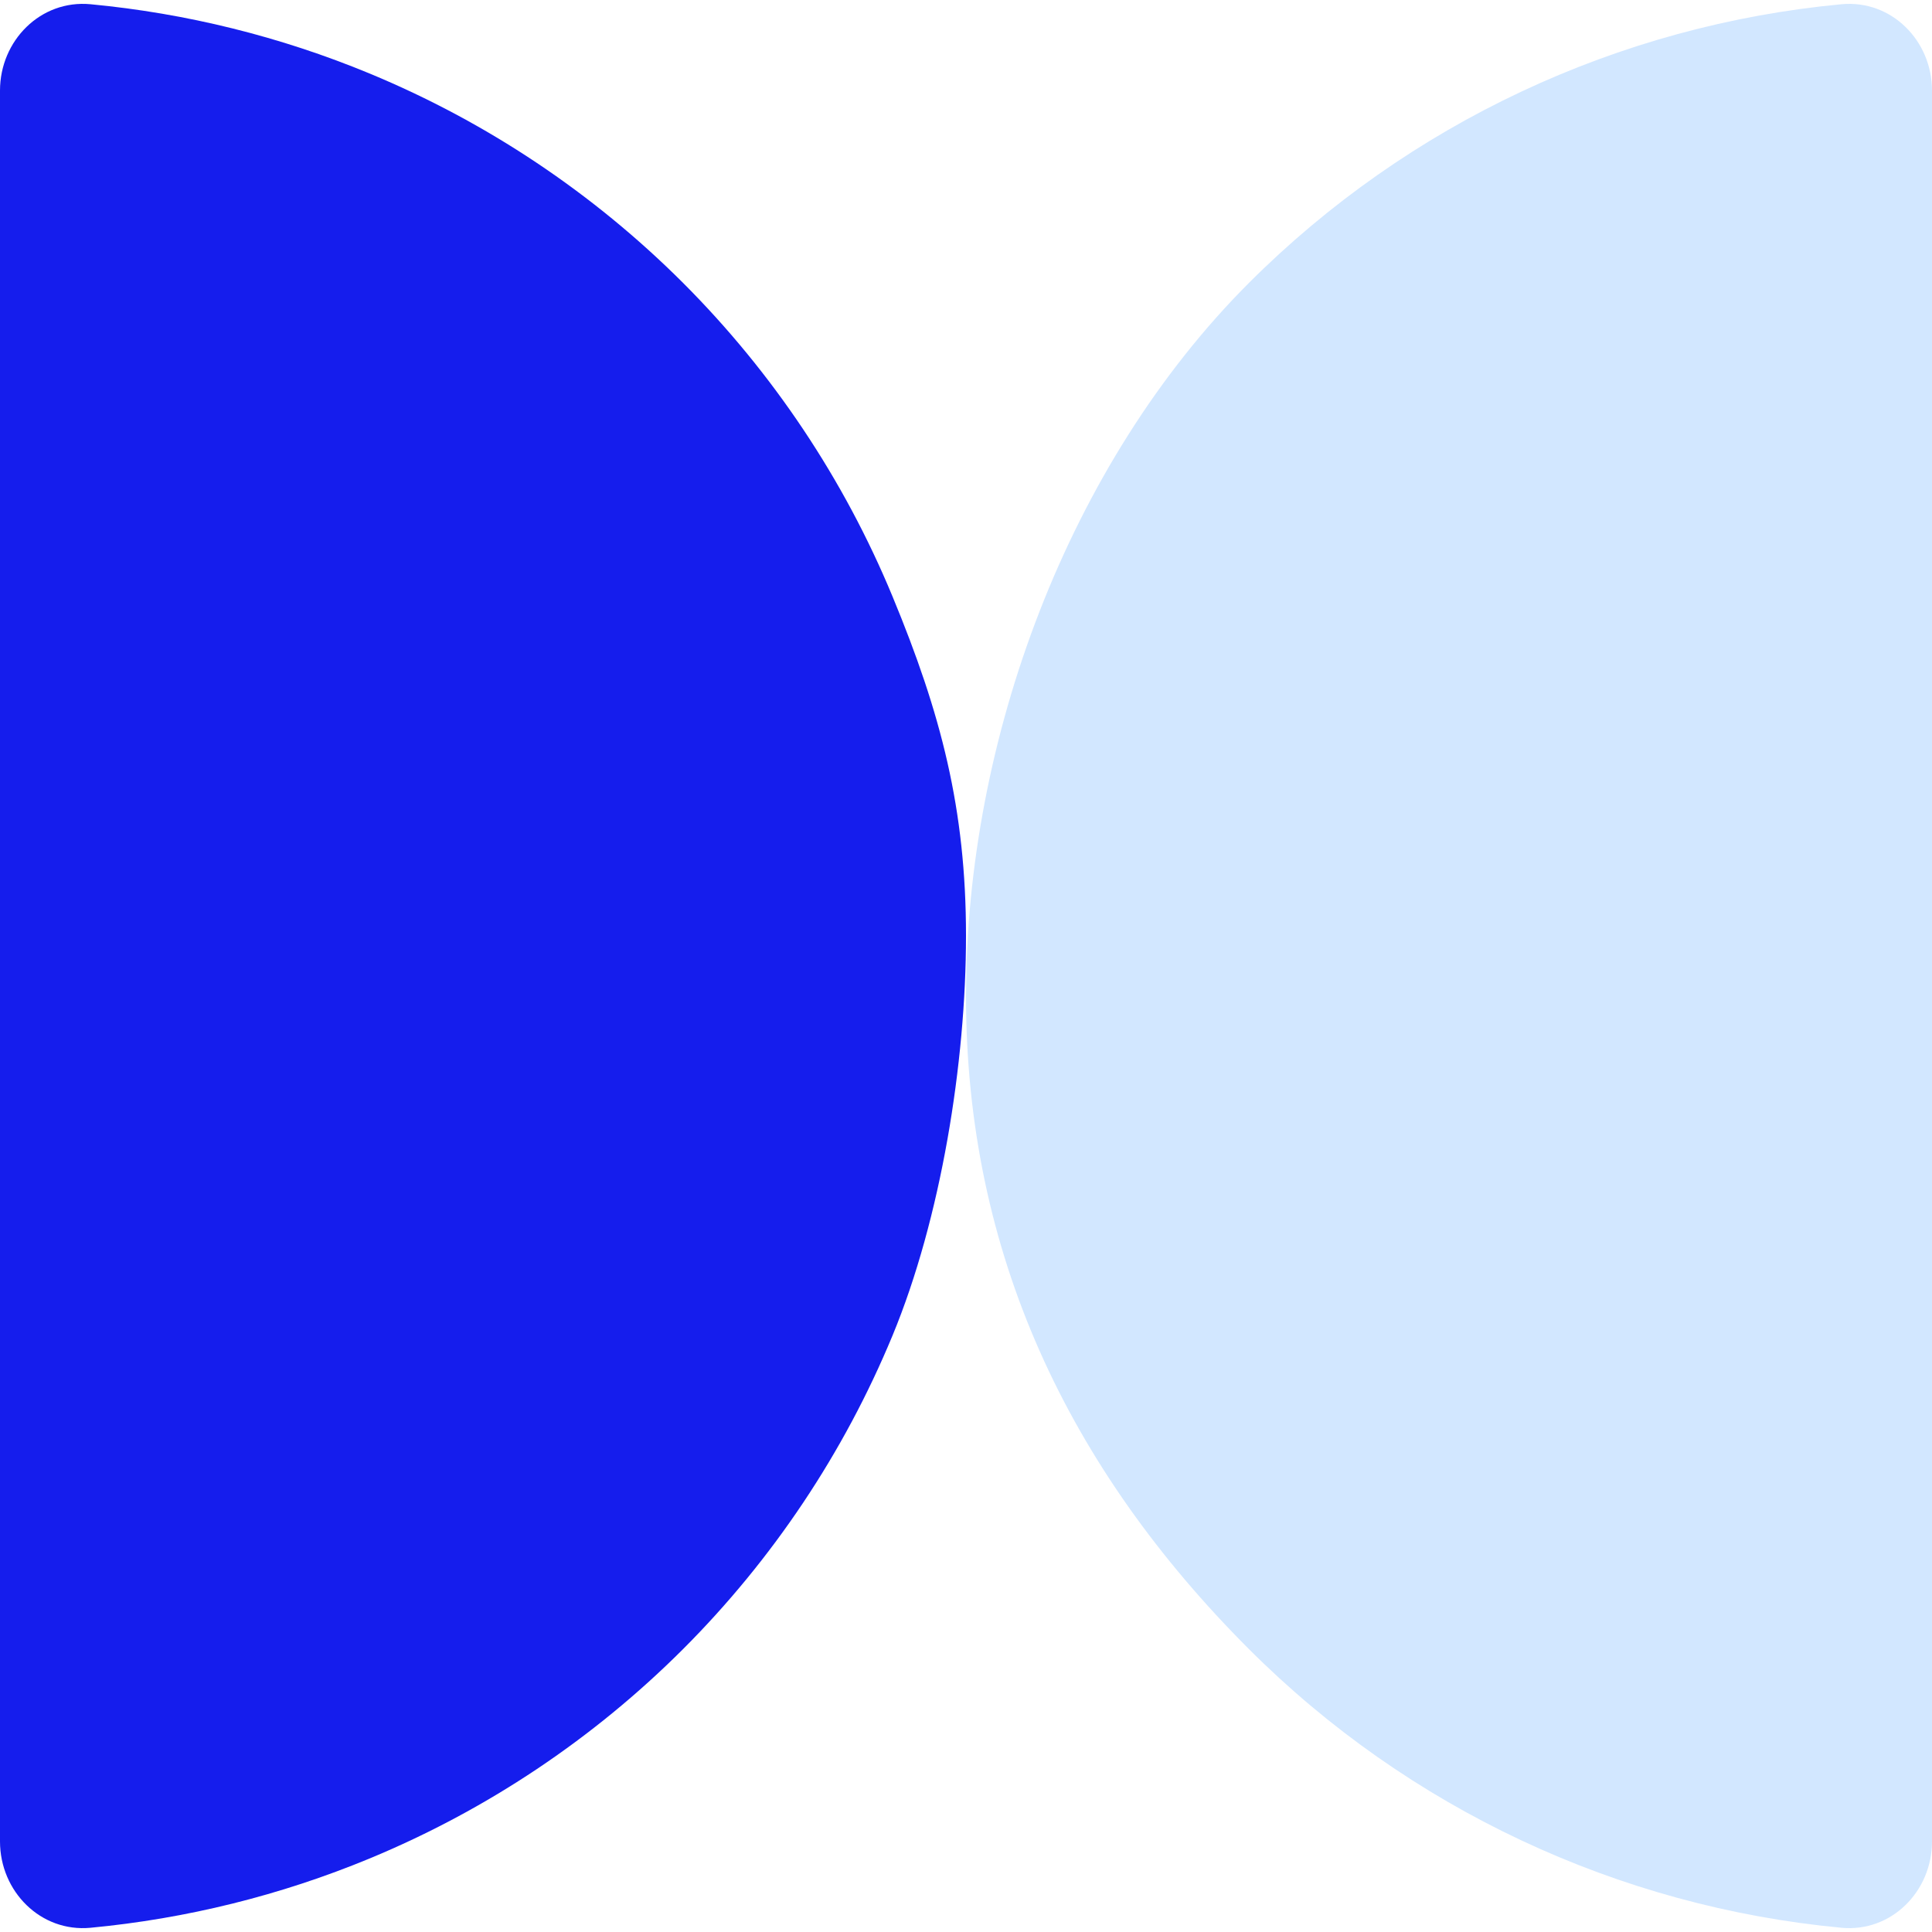 <svg width="32" height="32" viewBox="0 0 32 32" fill="none" xmlns="http://www.w3.org/2000/svg">
<path d="M32 1.5C32 0.672 31.327 -0.007 30.502 0.07C26.808 0.417 23.332 2.041 20.686 4.686C17.686 7.687 16 12.257 16 16.5C16 20.744 17.686 24.313 20.686 27.314C23.332 29.959 26.808 31.583 30.502 31.93C31.327 32.007 32 31.328 32 30.5L32 1.5Z" fill="#D2E7FF"/>
<path d="M0 30.5C0 31.328 0.673 32.007 1.498 31.93C3.085 31.78 4.645 31.394 6.123 30.782C8.064 29.978 9.828 28.799 11.314 27.314C12.799 25.828 13.978 24.064 14.782 22.123C15.586 20.182 16 17.601 16 15.5C16 13.399 15.586 11.818 14.782 9.877C13.978 7.936 12.799 6.172 11.314 4.686C9.828 3.201 8.064 2.022 6.123 1.218C4.645 0.606 3.085 0.22 1.498 0.07C0.673 -0.007 0 0.672 0 1.5L0 30.5Z" fill="#151DED"/>
</svg>
